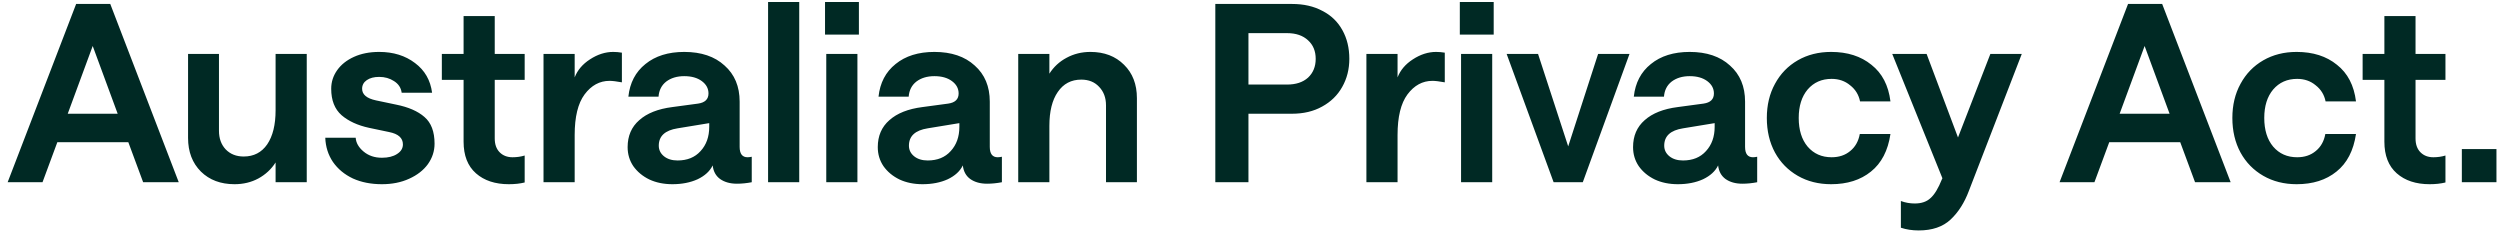 <svg width="182" height="17" viewBox="0 0 182 17" fill="none" xmlns="http://www.w3.org/2000/svg">
<path d="M5.543 0.288H8.027L13.013 13.266H10.421L9.341 10.35H4.175L3.095 13.266H0.557L5.543 0.288ZM8.567 8.28L6.749 3.348L4.931 8.28H8.567ZM22.331 13.266H20.063V11.826C19.751 12.318 19.331 12.708 18.803 12.996C18.287 13.272 17.711 13.41 17.075 13.41C16.067 13.41 15.251 13.104 14.627 12.492C14.003 11.868 13.691 11.052 13.691 10.044V3.924H15.941V9.522C15.941 10.074 16.103 10.524 16.427 10.872C16.763 11.22 17.201 11.394 17.741 11.394C18.473 11.394 19.043 11.1 19.451 10.512C19.859 9.912 20.063 9.084 20.063 8.028V3.924H22.331V13.266ZM27.802 13.41C27.01 13.41 26.308 13.272 25.696 12.996C25.084 12.708 24.598 12.306 24.238 11.79C23.89 11.274 23.704 10.686 23.68 10.026H25.894C25.918 10.398 26.11 10.734 26.47 11.034C26.83 11.334 27.274 11.484 27.802 11.484C28.258 11.484 28.624 11.394 28.9 11.214C29.188 11.034 29.332 10.8 29.332 10.512C29.332 10.044 28.996 9.744 28.324 9.612L26.866 9.306C26.038 9.126 25.372 8.82 24.868 8.388C24.364 7.944 24.112 7.302 24.112 6.462C24.112 5.97 24.256 5.52 24.544 5.112C24.832 4.704 25.24 4.38 25.768 4.14C26.296 3.9 26.908 3.78 27.604 3.78C28.636 3.78 29.506 4.05 30.214 4.59C30.922 5.118 31.336 5.838 31.456 6.75H29.242C29.194 6.39 29.008 6.108 28.684 5.904C28.372 5.7 28.012 5.598 27.604 5.598C27.232 5.598 26.932 5.676 26.704 5.832C26.476 5.988 26.362 6.198 26.362 6.462C26.362 6.882 26.698 7.164 27.37 7.308L28.828 7.614C29.728 7.794 30.418 8.094 30.898 8.514C31.39 8.934 31.636 9.582 31.636 10.458C31.636 10.998 31.474 11.496 31.15 11.952C30.826 12.396 30.37 12.75 29.782 13.014C29.206 13.278 28.546 13.41 27.802 13.41ZM38.196 5.814H36.017V10.08C36.017 10.512 36.138 10.848 36.377 11.088C36.617 11.328 36.929 11.448 37.313 11.448C37.626 11.448 37.919 11.406 38.196 11.322V13.284C37.859 13.368 37.475 13.41 37.044 13.41C36.047 13.41 35.249 13.146 34.65 12.618C34.05 12.09 33.749 11.322 33.749 10.314V5.814H32.166V3.924H33.749V1.17H36.017V3.924H38.196V5.814ZM45.274 5.994C44.878 5.922 44.578 5.886 44.374 5.886C43.654 5.886 43.048 6.216 42.556 6.876C42.076 7.524 41.836 8.508 41.836 9.828V13.266H39.568V3.924H41.836V5.634C42.04 5.106 42.412 4.668 42.952 4.32C43.504 3.96 44.068 3.78 44.644 3.78C44.848 3.78 45.058 3.798 45.274 3.834V5.994ZM48.95 13.41C48.325 13.41 47.767 13.296 47.276 13.068C46.783 12.828 46.394 12.504 46.105 12.096C45.83 11.688 45.691 11.226 45.691 10.71C45.691 9.894 45.974 9.24 46.538 8.748C47.102 8.244 47.906 7.926 48.95 7.794L50.822 7.542C51.325 7.47 51.578 7.224 51.578 6.804C51.578 6.444 51.416 6.144 51.092 5.904C50.767 5.664 50.342 5.544 49.813 5.544C49.285 5.544 48.847 5.676 48.499 5.94C48.163 6.204 47.977 6.57 47.941 7.038H45.745C45.853 6.03 46.267 5.238 46.987 4.662C47.708 4.074 48.65 3.78 49.813 3.78C51.05 3.78 52.028 4.11 52.748 4.77C53.48 5.418 53.846 6.294 53.846 7.398V10.692C53.846 11.196 54.038 11.448 54.422 11.448C54.505 11.448 54.608 11.436 54.727 11.412V13.266C54.355 13.338 53.995 13.374 53.648 13.374C53.156 13.374 52.748 13.26 52.423 13.032C52.111 12.804 51.931 12.474 51.883 12.042C51.679 12.462 51.313 12.798 50.785 13.05C50.258 13.29 49.645 13.41 48.95 13.41ZM49.328 11.682C50.035 11.682 50.593 11.454 51.002 10.998C51.422 10.542 51.632 9.954 51.632 9.234V8.964L49.328 9.342C48.416 9.486 47.959 9.906 47.959 10.602C47.959 10.914 48.086 11.172 48.337 11.376C48.59 11.58 48.919 11.682 49.328 11.682ZM55.916 0.144H58.184V13.266H55.916V0.144ZM60.152 3.924H62.42V13.266H60.152V3.924ZM62.528 0.144V2.52H60.062V0.144H62.528ZM67.16 13.41C66.536 13.41 65.978 13.296 65.486 13.068C64.994 12.828 64.604 12.504 64.316 12.096C64.04 11.688 63.902 11.226 63.902 10.71C63.902 9.894 64.184 9.24 64.748 8.748C65.312 8.244 66.116 7.926 67.16 7.794L69.032 7.542C69.536 7.47 69.788 7.224 69.788 6.804C69.788 6.444 69.626 6.144 69.302 5.904C68.978 5.664 68.552 5.544 68.024 5.544C67.496 5.544 67.058 5.676 66.71 5.94C66.374 6.204 66.188 6.57 66.152 7.038H63.956C64.064 6.03 64.478 5.238 65.198 4.662C65.918 4.074 66.86 3.78 68.024 3.78C69.26 3.78 70.238 4.11 70.958 4.77C71.69 5.418 72.056 6.294 72.056 7.398V10.692C72.056 11.196 72.248 11.448 72.632 11.448C72.716 11.448 72.818 11.436 72.938 11.412V13.266C72.566 13.338 72.206 13.374 71.858 13.374C71.366 13.374 70.958 13.26 70.634 13.032C70.322 12.804 70.142 12.474 70.094 12.042C69.89 12.462 69.524 12.798 68.996 13.05C68.468 13.29 67.856 13.41 67.16 13.41ZM67.538 11.682C68.246 11.682 68.804 11.454 69.212 10.998C69.632 10.542 69.842 9.954 69.842 9.234V8.964L67.538 9.342C66.626 9.486 66.17 9.906 66.17 10.602C66.17 10.914 66.296 11.172 66.548 11.376C66.8 11.58 67.13 11.682 67.538 11.682ZM74.127 3.924H76.395V5.364C76.707 4.872 77.121 4.488 77.637 4.212C78.165 3.924 78.747 3.78 79.383 3.78C80.391 3.78 81.207 4.092 81.831 4.716C82.455 5.328 82.767 6.138 82.767 7.146V13.266H80.517V7.668C80.517 7.116 80.349 6.666 80.013 6.318C79.689 5.97 79.257 5.796 78.717 5.796C77.985 5.796 77.415 6.096 77.007 6.696C76.599 7.284 76.395 8.106 76.395 9.162V13.266H74.127V3.924ZM88.475 0.288H94.055C94.907 0.288 95.645 0.456 96.269 0.792C96.905 1.116 97.391 1.584 97.727 2.196C98.063 2.796 98.231 3.492 98.231 4.284C98.231 5.04 98.057 5.724 97.709 6.336C97.373 6.936 96.887 7.41 96.251 7.758C95.627 8.106 94.895 8.28 94.055 8.28H90.887V13.266H88.475V0.288ZM93.695 6.156C94.343 6.156 94.853 5.988 95.225 5.652C95.597 5.304 95.783 4.848 95.783 4.284C95.783 3.72 95.597 3.27 95.225 2.934C94.853 2.586 94.343 2.412 93.695 2.412H90.887V6.156H93.695ZM105.18 5.994C104.784 5.922 104.484 5.886 104.28 5.886C103.56 5.886 102.954 6.216 102.462 6.876C101.982 7.524 101.742 8.508 101.742 9.828V13.266H99.474V3.924H101.742V5.634C101.946 5.106 102.318 4.668 102.858 4.32C103.41 3.96 103.974 3.78 104.55 3.78C104.754 3.78 104.964 3.798 105.18 3.834V5.994ZM106.365 3.924H108.633V13.266H106.365V3.924ZM108.741 0.144V2.52H106.275V0.144H108.741ZM109.683 3.924H111.969L114.165 10.656L116.343 3.924H118.629L115.227 13.266H113.103L109.683 3.924ZM122.145 13.41C121.521 13.41 120.963 13.296 120.471 13.068C119.979 12.828 119.589 12.504 119.301 12.096C119.025 11.688 118.887 11.226 118.887 10.71C118.887 9.894 119.169 9.24 119.733 8.748C120.297 8.244 121.101 7.926 122.145 7.794L124.017 7.542C124.521 7.47 124.773 7.224 124.773 6.804C124.773 6.444 124.611 6.144 124.287 5.904C123.963 5.664 123.537 5.544 123.009 5.544C122.481 5.544 122.043 5.676 121.695 5.94C121.359 6.204 121.173 6.57 121.137 7.038H118.941C119.049 6.03 119.463 5.238 120.183 4.662C120.903 4.074 121.845 3.78 123.009 3.78C124.245 3.78 125.223 4.11 125.943 4.77C126.675 5.418 127.041 6.294 127.041 7.398V10.692C127.041 11.196 127.233 11.448 127.617 11.448C127.701 11.448 127.803 11.436 127.923 11.412V13.266C127.551 13.338 127.191 13.374 126.843 13.374C126.351 13.374 125.943 13.26 125.619 13.032C125.307 12.804 125.127 12.474 125.079 12.042C124.875 12.462 124.509 12.798 123.981 13.05C123.453 13.29 122.841 13.41 122.145 13.41ZM122.523 11.682C123.231 11.682 123.789 11.454 124.197 10.998C124.617 10.542 124.827 9.954 124.827 9.234V8.964L122.523 9.342C121.611 9.486 121.155 9.906 121.155 10.602C121.155 10.914 121.281 11.172 121.533 11.376C121.785 11.58 122.115 11.682 122.523 11.682ZM133.305 13.41C132.393 13.41 131.583 13.206 130.875 12.798C130.167 12.39 129.615 11.826 129.219 11.106C128.823 10.374 128.625 9.534 128.625 8.586C128.625 7.65 128.823 6.822 129.219 6.102C129.615 5.37 130.167 4.8 130.875 4.392C131.583 3.984 132.393 3.78 133.305 3.78C134.493 3.78 135.471 4.092 136.239 4.716C137.019 5.328 137.481 6.216 137.625 7.38H135.411C135.315 6.9 135.075 6.51 134.691 6.21C134.319 5.898 133.869 5.742 133.341 5.742C132.621 5.742 132.039 6 131.595 6.516C131.163 7.032 130.947 7.722 130.947 8.586C130.947 9.462 131.163 10.158 131.595 10.674C132.039 11.19 132.621 11.448 133.341 11.448C133.881 11.448 134.331 11.298 134.691 10.998C135.063 10.698 135.297 10.284 135.393 9.756H137.625C137.445 10.968 136.971 11.88 136.203 12.492C135.447 13.104 134.481 13.41 133.305 13.41ZM147.186 3.924L143.334 13.896C143.01 14.76 142.566 15.456 142.002 15.984C141.438 16.512 140.664 16.776 139.68 16.776C139.212 16.776 138.78 16.71 138.384 16.578V14.634C138.708 14.754 139.044 14.814 139.392 14.814C139.884 14.814 140.268 14.682 140.544 14.418C140.832 14.166 141.108 13.71 141.372 13.05L141.408 12.978L137.754 3.924H140.256L142.542 10.008L144.9 3.924H147.186ZM154.922 0.288H157.406L162.392 13.266H159.8L158.72 10.35H153.554L152.474 13.266H149.936L154.922 0.288ZM157.946 8.28L156.128 3.348L154.31 8.28H157.946ZM167.196 13.41C166.284 13.41 165.474 13.206 164.766 12.798C164.058 12.39 163.506 11.826 163.11 11.106C162.714 10.374 162.516 9.534 162.516 8.586C162.516 7.65 162.714 6.822 163.11 6.102C163.506 5.37 164.058 4.8 164.766 4.392C165.474 3.984 166.284 3.78 167.196 3.78C168.384 3.78 169.362 4.092 170.13 4.716C170.91 5.328 171.372 6.216 171.516 7.38H169.302C169.206 6.9 168.966 6.51 168.582 6.21C168.21 5.898 167.76 5.742 167.232 5.742C166.512 5.742 165.93 6 165.486 6.516C165.054 7.032 164.838 7.722 164.838 8.586C164.838 9.462 165.054 10.158 165.486 10.674C165.93 11.19 166.512 11.448 167.232 11.448C167.772 11.448 168.222 11.298 168.582 10.998C168.954 10.698 169.188 10.284 169.284 9.756H171.516C171.336 10.968 170.862 11.88 170.094 12.492C169.338 13.104 168.372 13.41 167.196 13.41ZM178.029 5.814H175.851V10.08C175.851 10.512 175.971 10.848 176.211 11.088C176.451 11.328 176.763 11.448 177.147 11.448C177.459 11.448 177.753 11.406 178.029 11.322V13.284C177.693 13.368 177.309 13.41 176.877 13.41C175.881 13.41 175.083 13.146 174.483 12.618C173.883 12.09 173.583 11.322 173.583 10.314V5.814H171.999V3.924H173.583V1.17H175.851V3.924H178.029V5.814ZM181.742 10.854V13.266H179.222V10.854H181.742Z" fill="#002924"/>
</svg>
